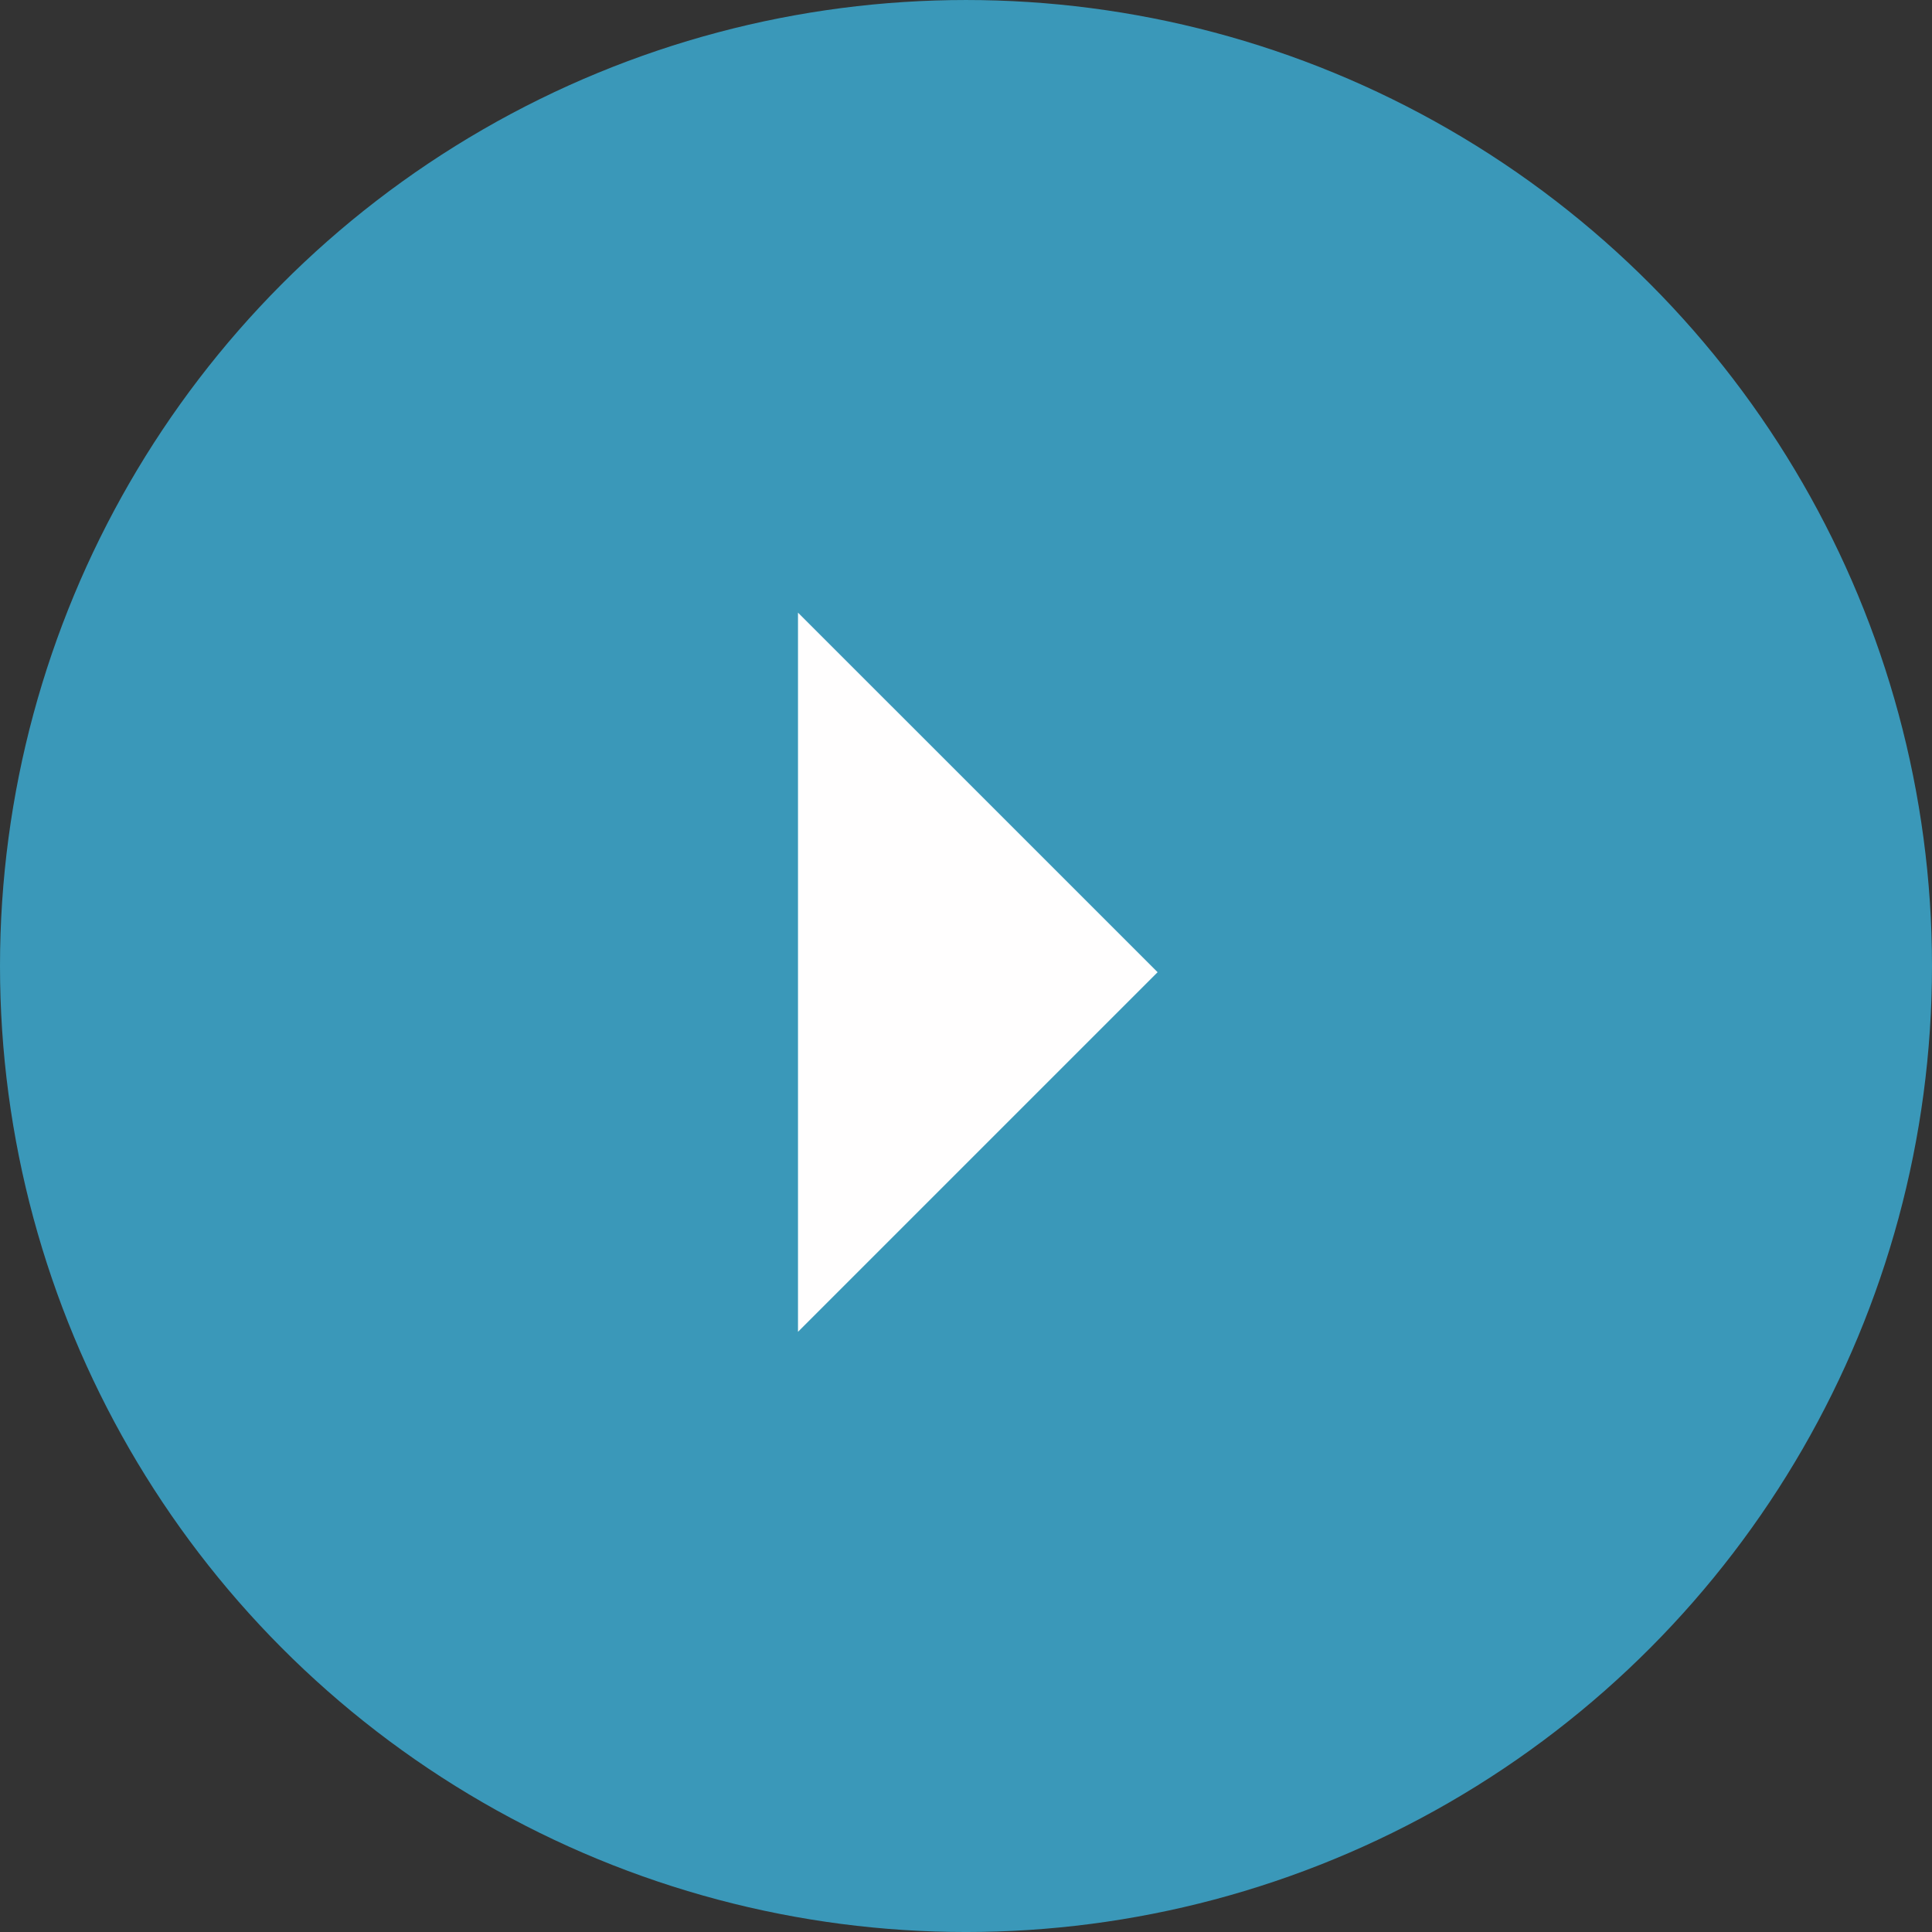 <svg id="yaji1.svg" xmlns="http://www.w3.org/2000/svg" width="202.28" height="202.281" viewBox="0 0 202.28 202.281">
  <rect x="0" y="0" width="202.28" height="202.281" fill="#333333" stroke="none"/>
  <defs>
    <style>
      .cls-1 {
        fill: #3a98b9;
      }

      .cls-2 {
        fill: #fffefe;
        fill-rule: evenodd;
      }
    </style>
  </defs>
  <circle id="楕円形_1" data-name="楕円形 1" class="cls-1" cx="101.14" cy="101.141" r="101.14"/>
  <path id="長方形_2" data-name="長方形 2" class="cls-2" d="M1173.61,83.143l37.65,37.646-37.65,37.65v-75.3Z" transform="translate(-1090.06 -19)"/>
</svg>
